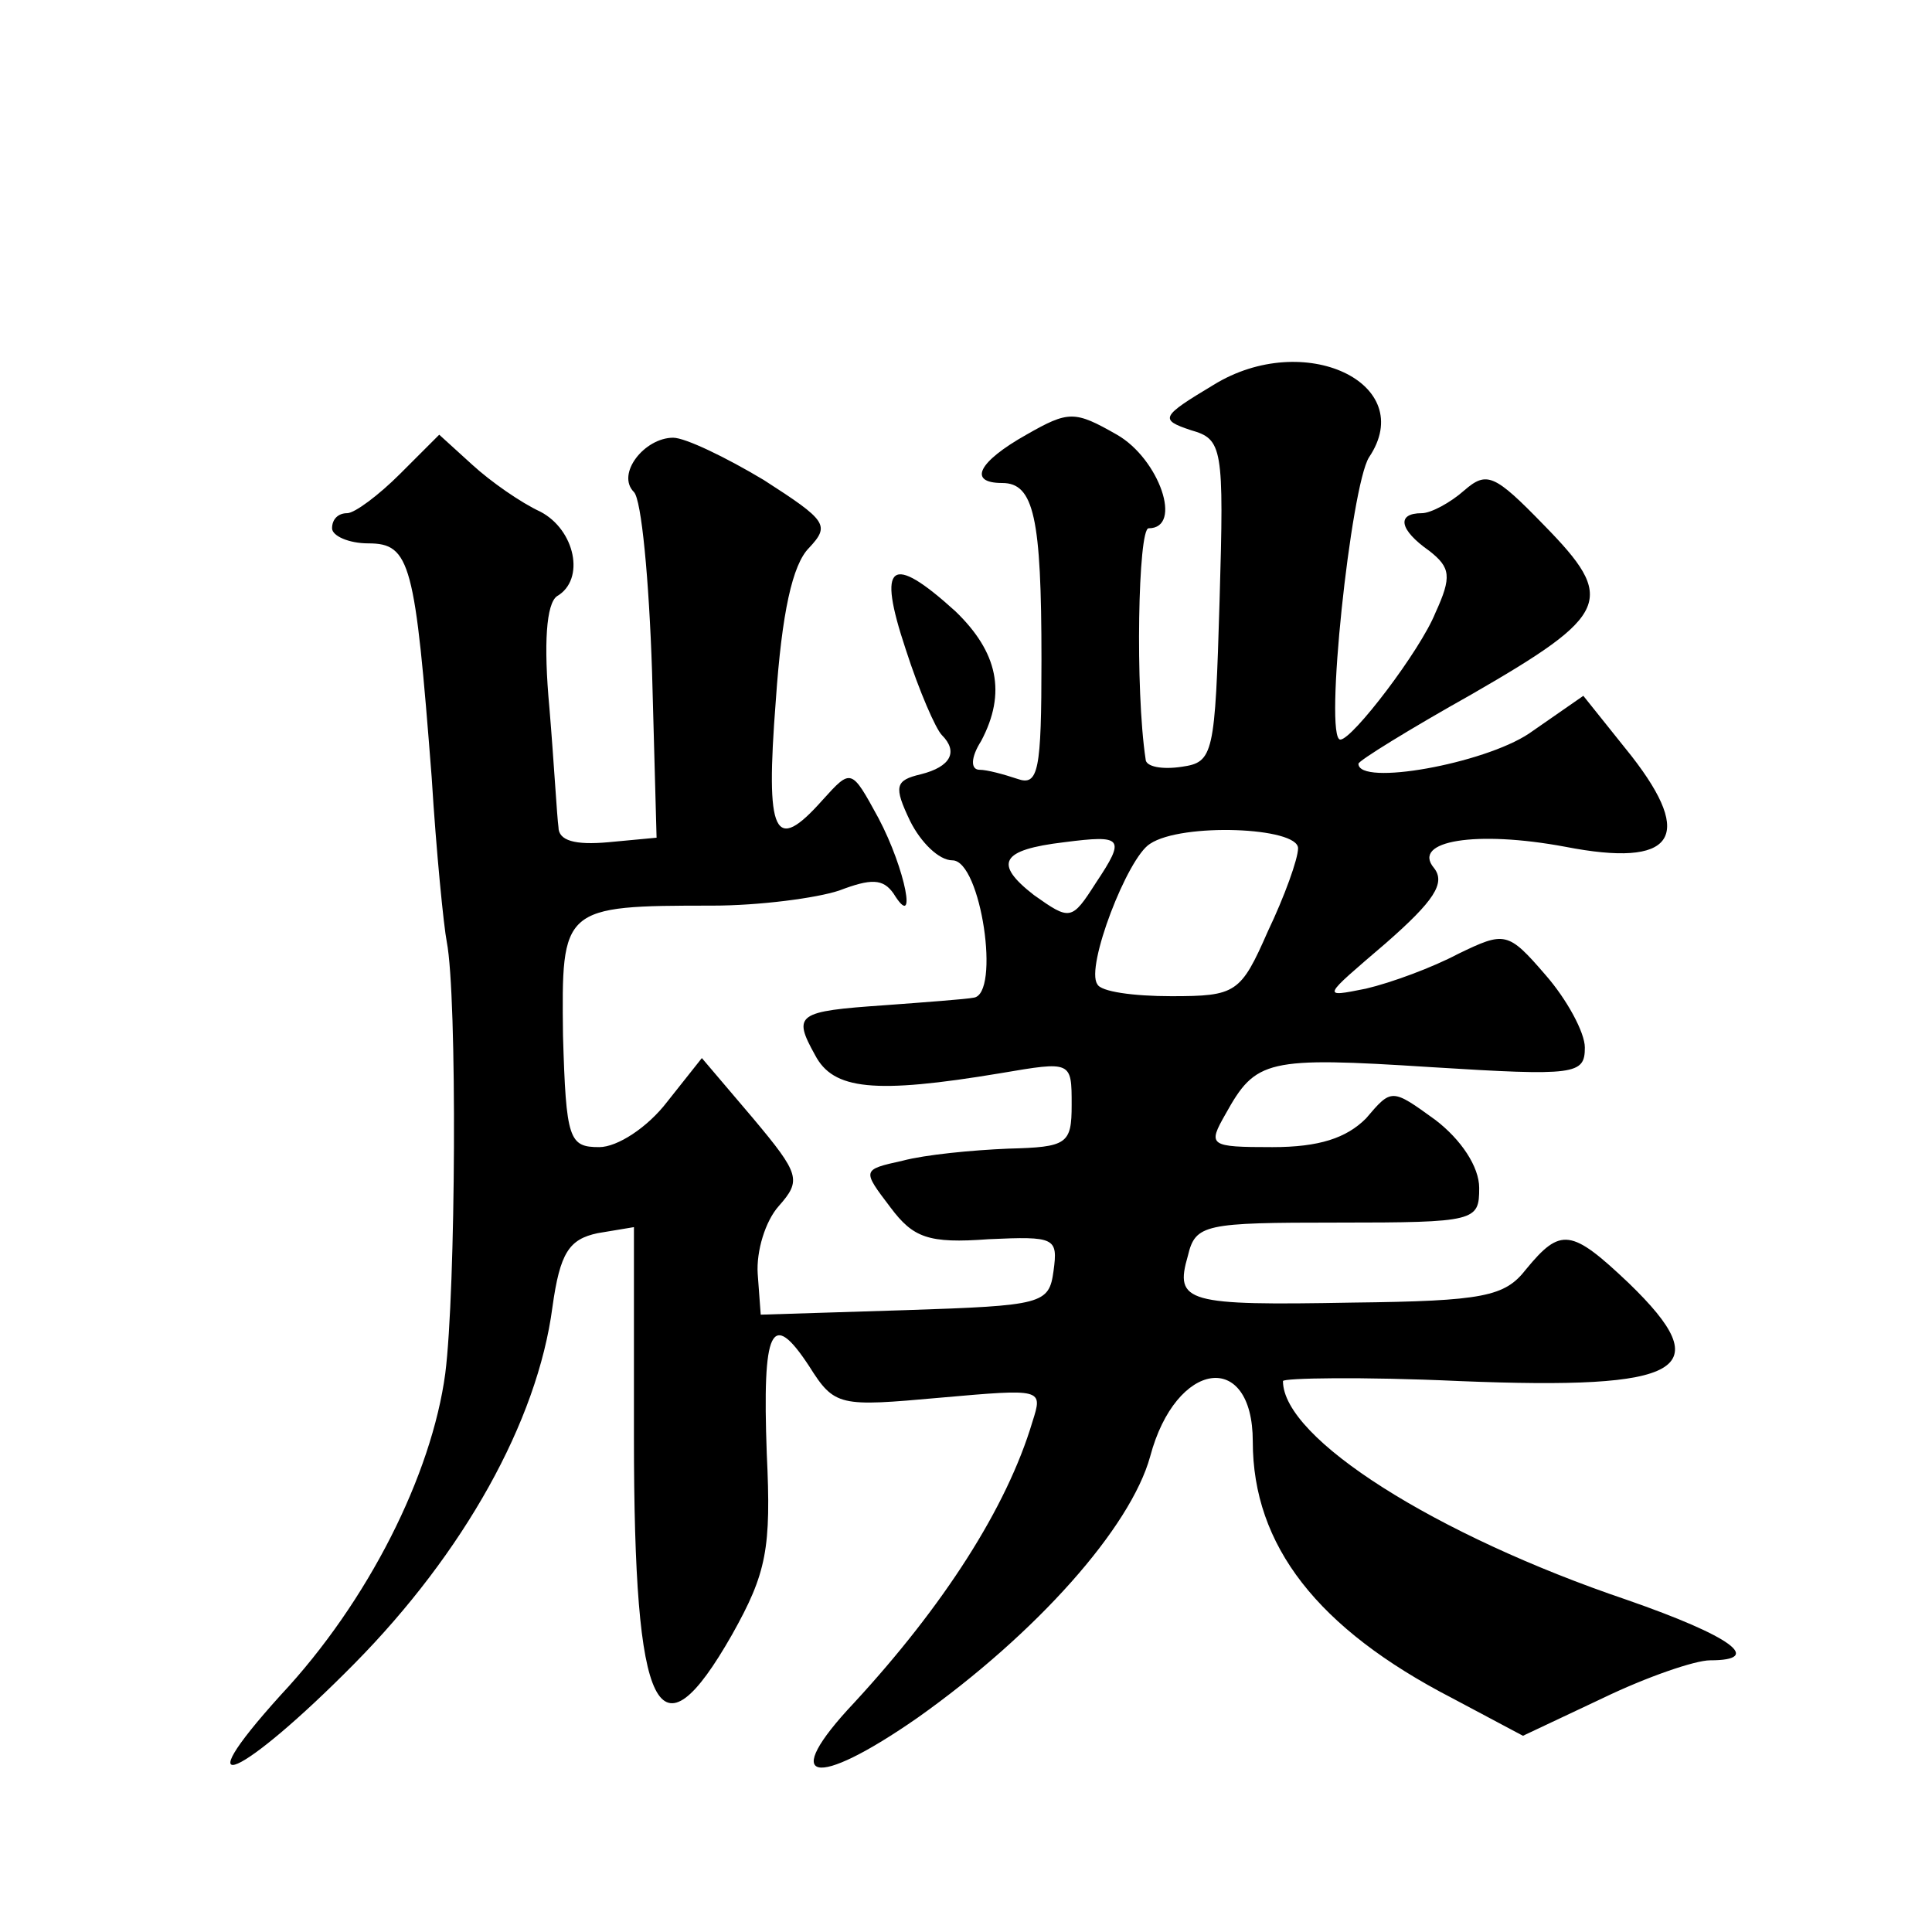 <?xml version="1.0" standalone="no"?>
<!DOCTYPE svg PUBLIC "-//W3C//DTD SVG 20010904//EN"
 "http://www.w3.org/TR/2001/REC-SVG-20010904/DTD/svg10.dtd">
<svg version="1.0" xmlns="http://www.w3.org/2000/svg"
 width="128pt" height="128pt" viewBox="0 0 128 128"
 preserveAspectRatio="xMidYMid meet">
<g transform="translate(0,128) scale(0.1,-0.1)"
fill="#0" stroke="none">
<path d="M804 1025 c-35 -21 -36 -23 -15 -30 21 -6 22 -11 19 -113 -3 -102 -4 -107
-25 -110 -13 -2 -24 0 -24 5 -7 46 -5 153 2 153 23 0 7 46 -21 62 -28 16 -32 16
-60 0 -32 -18 -39 -32 -16 -32 21 0 26 -23 26 -117 0 -74 -2 -84 -16 -79 -9 3 -20
6 -25 6 -6 0 -6 8 1 19 17 32 11 59 -17 86 -43 39 -52 32 -33 -25 9 -28 20 -53
24 -57 11 -11 6 -21 -14 -26 -17 -4 -18 -8 -7 -31 7 -14 19 -26 28 -26 19 0 32
-89 14 -91 -5 -1 -32 -3 -59 -5 -58 -4 -61 -6 -46 -33 12 -23 39 -26 123 -12 47
8 47 8 47 -21 0 -26 -3 -28 -42 -29 -24 -1 -55 -4 -70 -8 -27 -6 -27 -6 -8 -31
15 -20 25 -24 65 -21 44 2 46 1 43 -21 -3 -22 -7 -23 -98 -26 l-96 -3 -2 27 c-1
15 5 35 14 45 15 17 14 21 -17 58 l-34 40 -23 -29 c-13 -17 -33 -30 -45 -30 -20
0 -22 5 -24 74 -1 85 -1 86 99 86 31 0 69 5 84 10 21 8 29 8 36 -2 16 -26 8 16
-10 50 -18 33 -18 33 -37 12 -32 -36 -38 -24 -31 66 4 58 11 90 22 101 14 15 12
18 -30 45 -25 15 -52 28 -60 28 -19 0 -38 -24 -26 -36 5 -5 10 -58 12 -119 l3 -110
-32 -3 c-22 -2 -33 1 -33 10 -1 7 -3 43 -6 79 -4 43 -2 69 5 74 19 11 12 44 -11
56 -13 6 -33 20 -45 31 l-22 20 -26 -26 c-14 -14 -30 -26 -35 -26 -6 0 -10 -4 -10
-10 0 -5 11 -10 24 -10 28 0 31 -13 42 -155 3 -49 8 -99 10 -109 7 -36 6 -231 -1
-286 -9 -67 -51 -151 -109 -213 -66 -73 -26 -55 49 21 72 73 121 160 131 236 5
36 11 45 30 49 l24 4 0 -139 c0 -185 16 -217 65 -131 23 41 26 57 23 120 -3 83
3 96 28 58 17 -27 20 -27 87 -21 68 6 68 6 61 -16 -17 -57 -59 -122 -118 -186 -50
-53 -27 -58 42 -10 79 56 141 126 154 173 17 64 68 71 68 10 0 -69 43 -124 132
-170 l47 -25 53 25 c29 14 61 25 71 25 36 0 14 16 -55 40 -127 43 -228 107 -228
145 0 2 52 3 117 0 149 -6 172 7 112 65 -38 36 -45 37 -68 9 -14 -18 -28 -21 -115
-22 -110 -2 -118 0 -109 31 5 21 11 22 99 22 92 0 94 1 94 23 0 14 -12 32 -29 45
-29 21 -29 21 -46 1 -13 -13 -31 -19 -62 -19 -42 0 -43 1 -31 22 20 36 27 38 136
31 96 -6 102 -5 102 13 0 10 -12 32 -26 48 -25 29 -27 29 -58 14 -17 -9 -44 -19
-61 -23 -30 -6 -29 -6 13 30 32 28 40 40 32 50 -15 18 28 25 87 14 72 -14 86 6
44 60 l-32 40 -36 -25 c-30 -20 -113 -35 -113 -20 0 2 34 23 75 46 92 53 96 63
48 112 -33 34 -38 36 -53 23 -9 -8 -22 -15 -28 -15 -17 0 -15 -11 5 -25 14 -11
15 -17 4 -41 -10 -25 -55 -84 -63 -84 -11 0 7 168 19 187 33 49 -43 85 -103 48z
m-78 -330 c-16 -25 -17 -25 -41 -8 -27 21 -22 30 20 35 39 5 41 3 21 -27z m134
23 c0 -7 -9 -32 -20 -55 -18 -41 -21 -43 -64 -43 -25 0 -47 3 -49 8 -8 11 20 84
35 93 21 14 98 11 98 -3z"/>
</g>
</svg>
